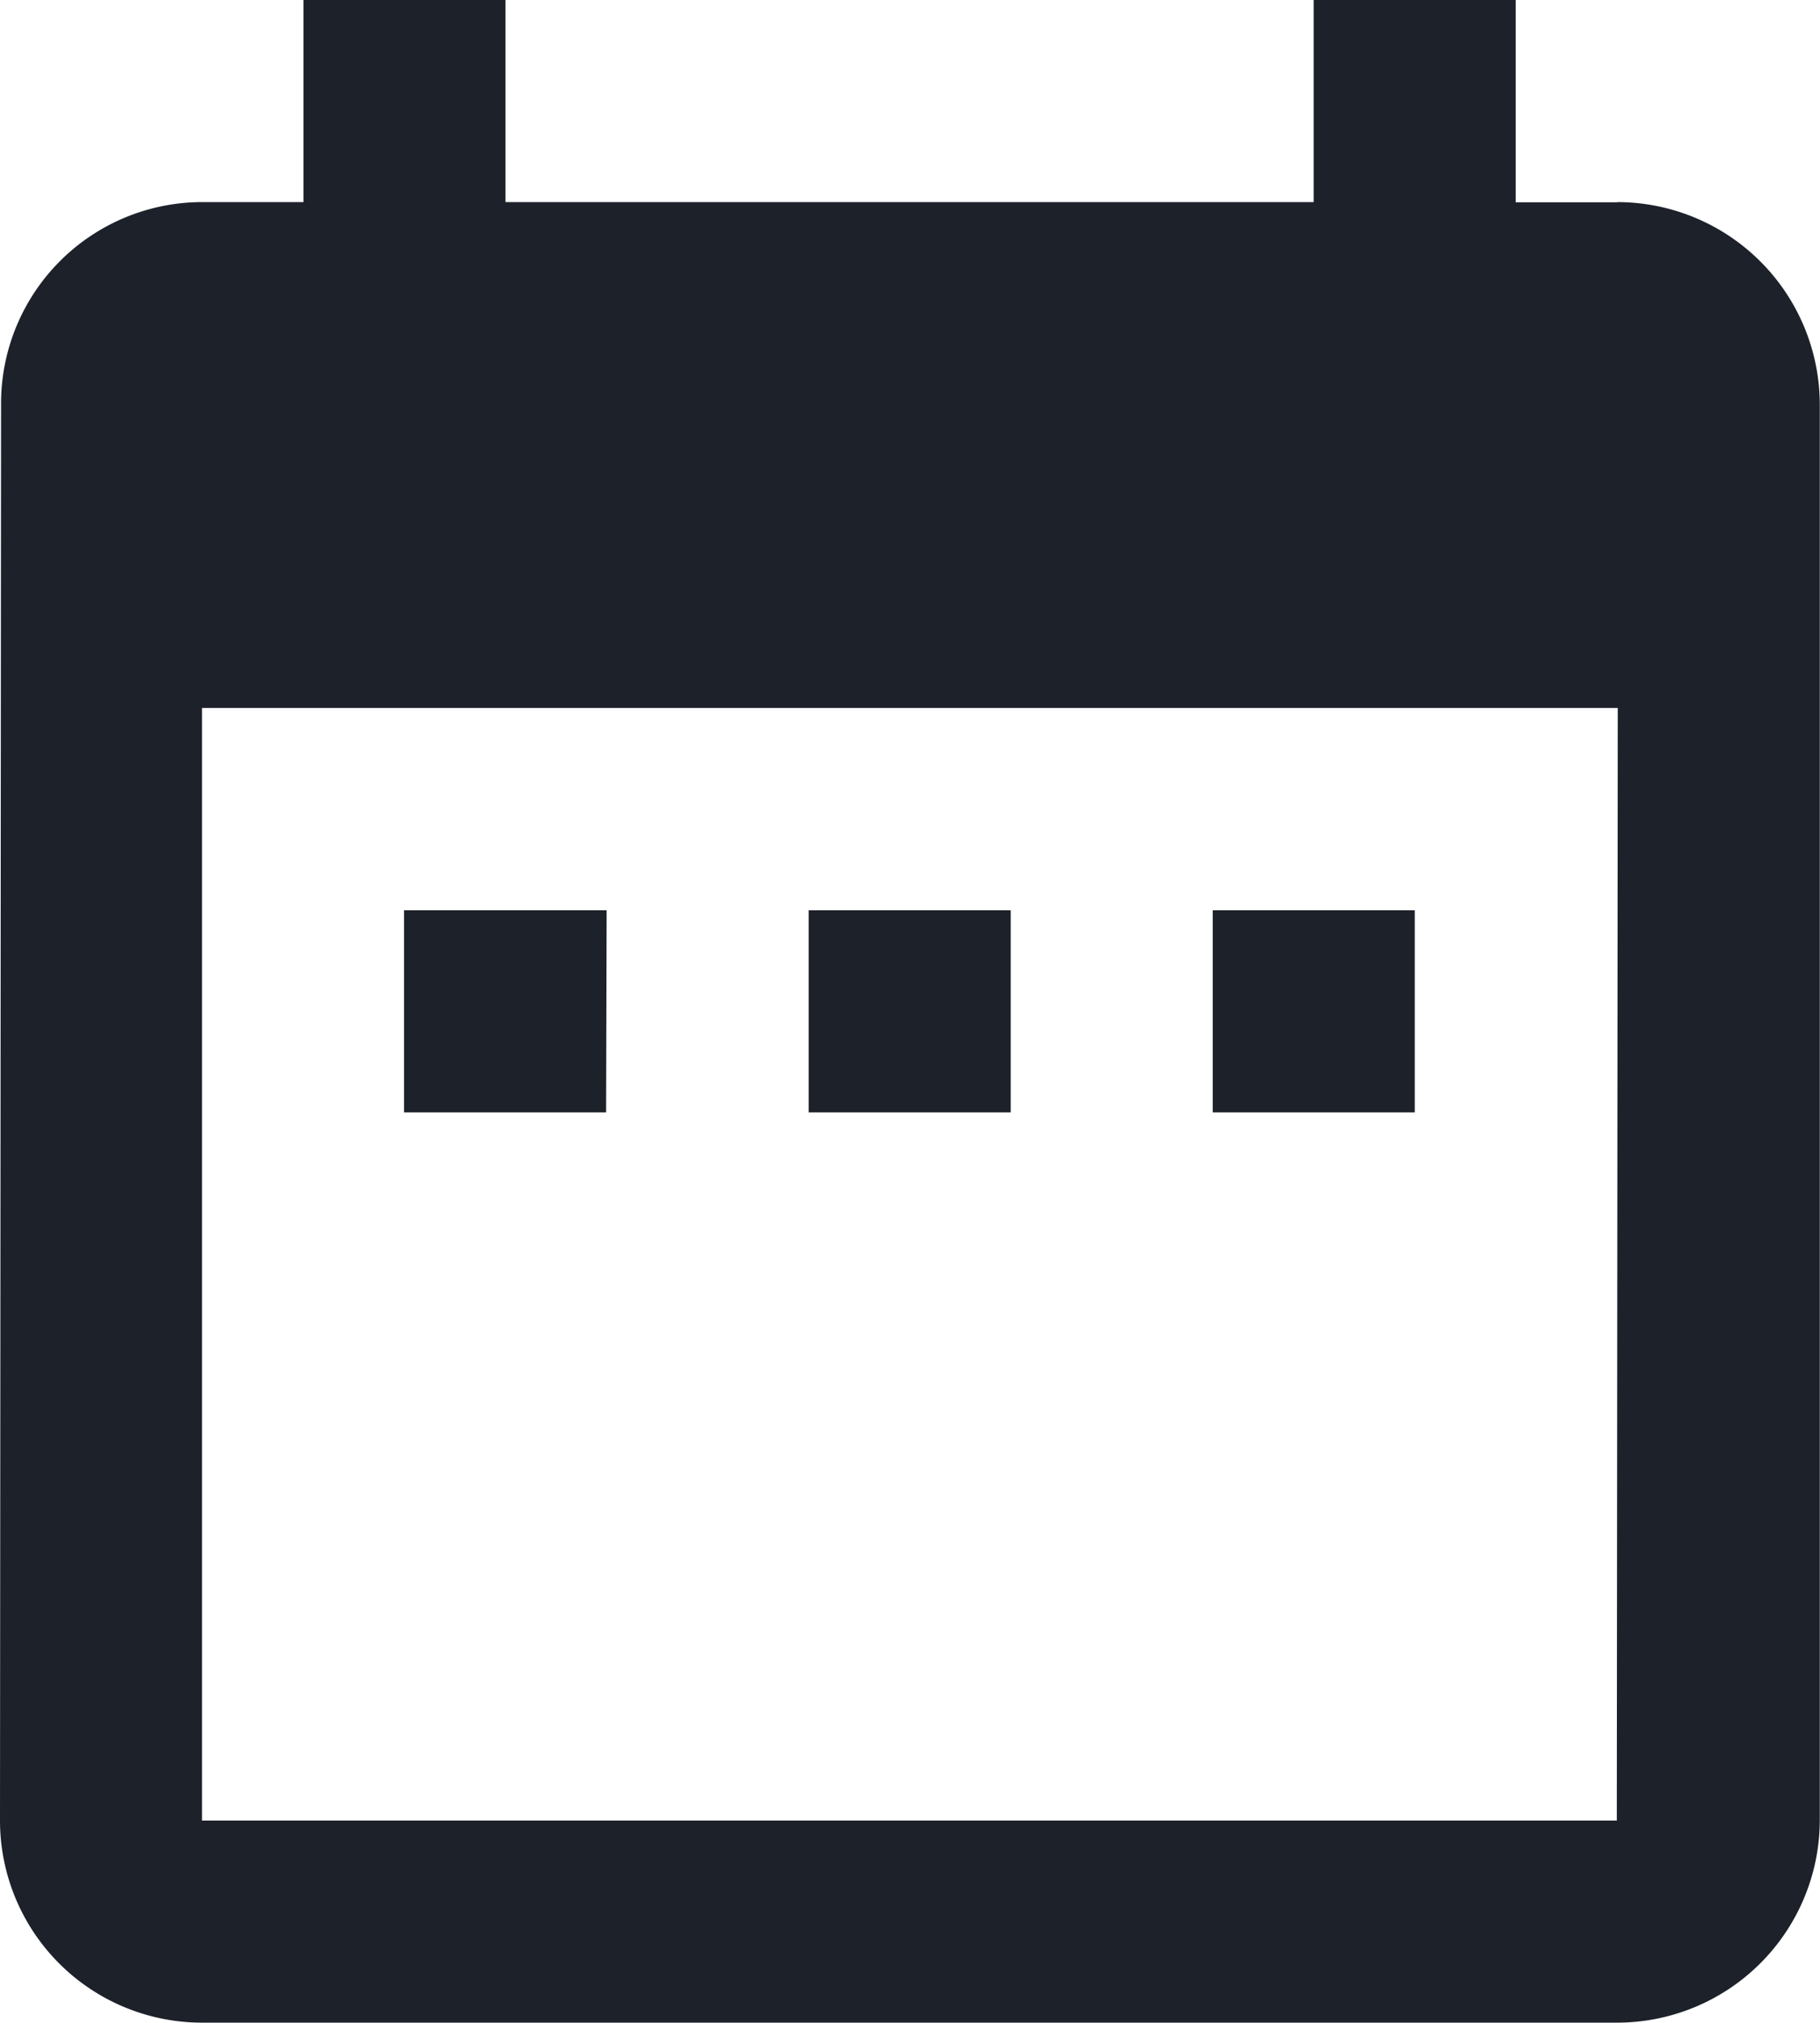 <svg xmlns="http://www.w3.org/2000/svg" width="17.116" height="19.018" viewBox="0 0 17.116 19.018">
  <path id="Icon_material-date-range" data-name="Icon material-date-range" d="M10.205,11.558H8.3v1.9h1.9Zm3.8,0h-1.9v1.9h1.9Zm3.8,0h-1.9v1.9h1.9Zm1.9-6.656h-.951V3h-1.9V4.9H9.254V3h-1.9V4.9H6.4A1.893,1.893,0,0,0,4.51,6.8L4.5,20.116a1.9,1.9,0,0,0,1.9,1.9H19.714a1.907,1.907,0,0,0,1.9-1.9V6.8A1.907,1.907,0,0,0,19.714,4.9Zm0,15.214H6.4V9.656H19.714Z" transform="translate(-4.5 -3)" fill="#1d212a"/>
</svg>
